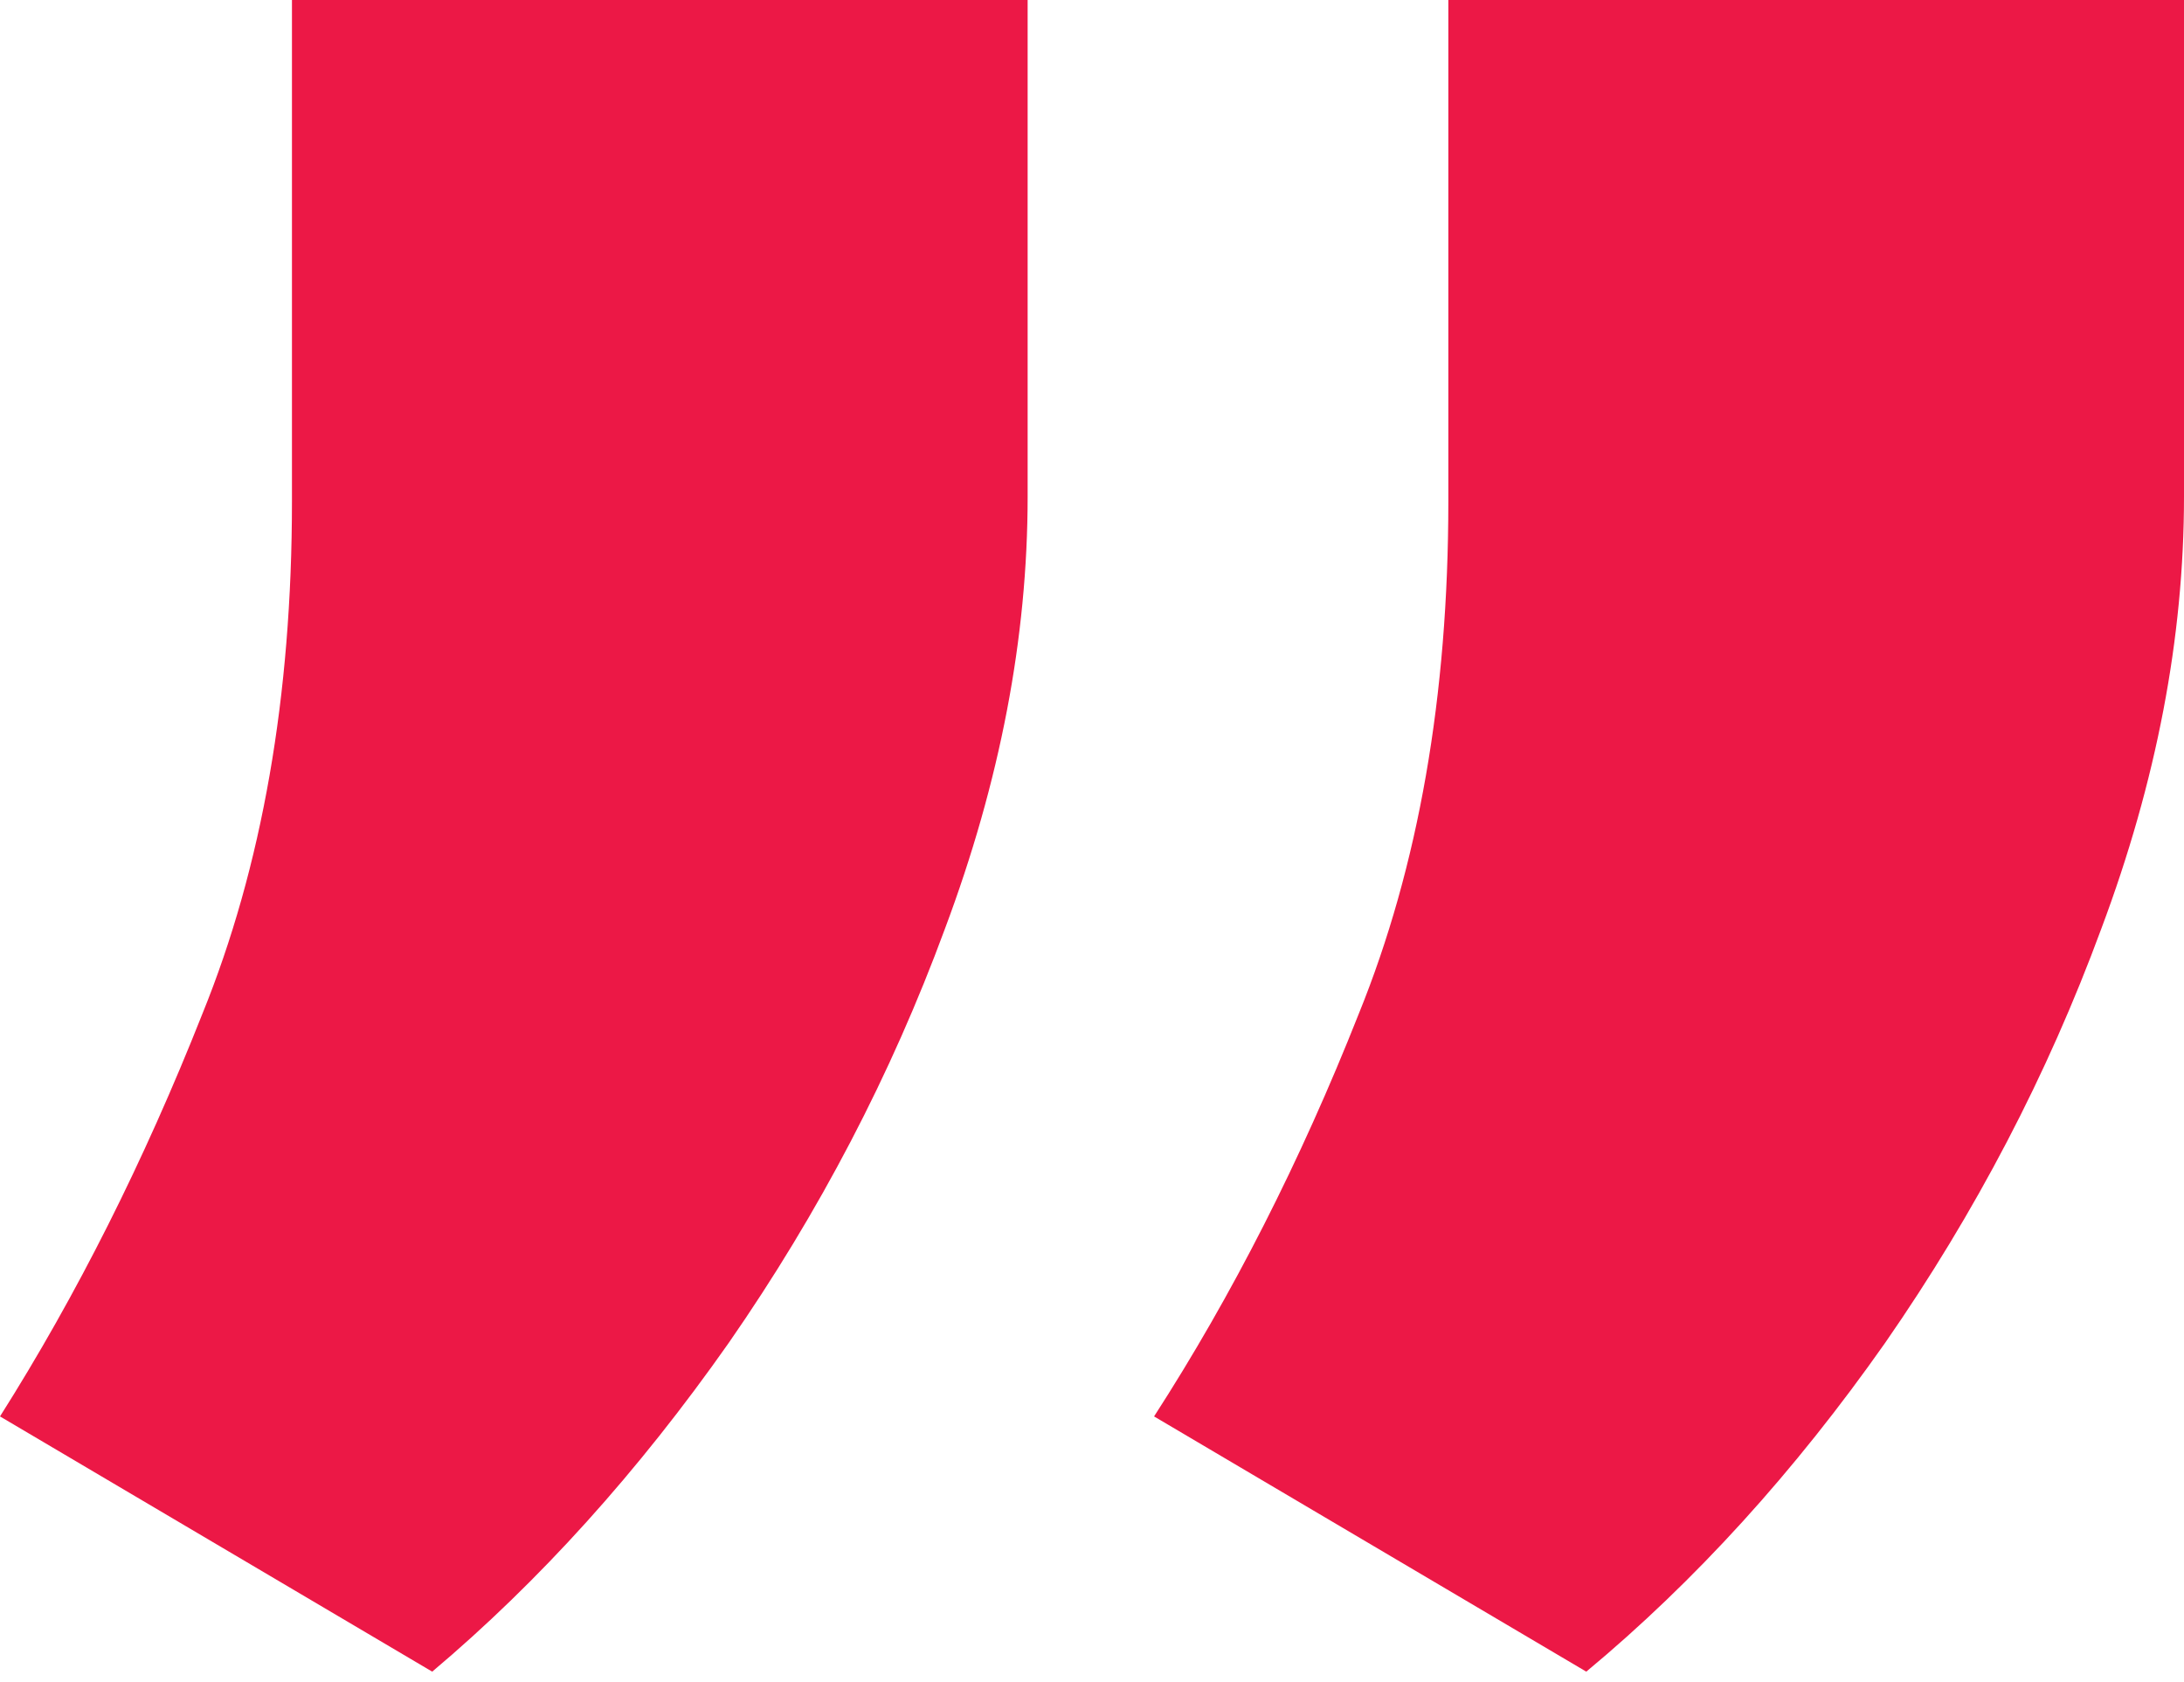<?xml version="1.0" encoding="UTF-8"?> <svg xmlns="http://www.w3.org/2000/svg" width="100" height="77" viewBox="0 0 100 77" fill="none"><path d="M47.053 0V22.737C47.053 29.193 45.789 35.789 43.263 42.526C40.807 49.193 37.509 55.509 33.368 61.474C29.228 67.368 24.702 72.386 19.79 76.526L0 64.842C3.509 59.298 6.596 53.158 9.263 46.421C12 39.684 13.368 31.86 13.368 22.947V0H47.053ZM100 0V22.737C100 29.193 98.737 35.789 96.21 42.526C93.754 49.193 90.456 55.509 86.316 61.474C82.175 67.368 77.614 72.386 72.632 76.526L52.842 64.842C56.421 59.298 59.544 53.158 62.211 46.421C64.947 39.684 66.316 31.86 66.316 22.947V0H100Z" fill="#EC1846"></path></svg> 